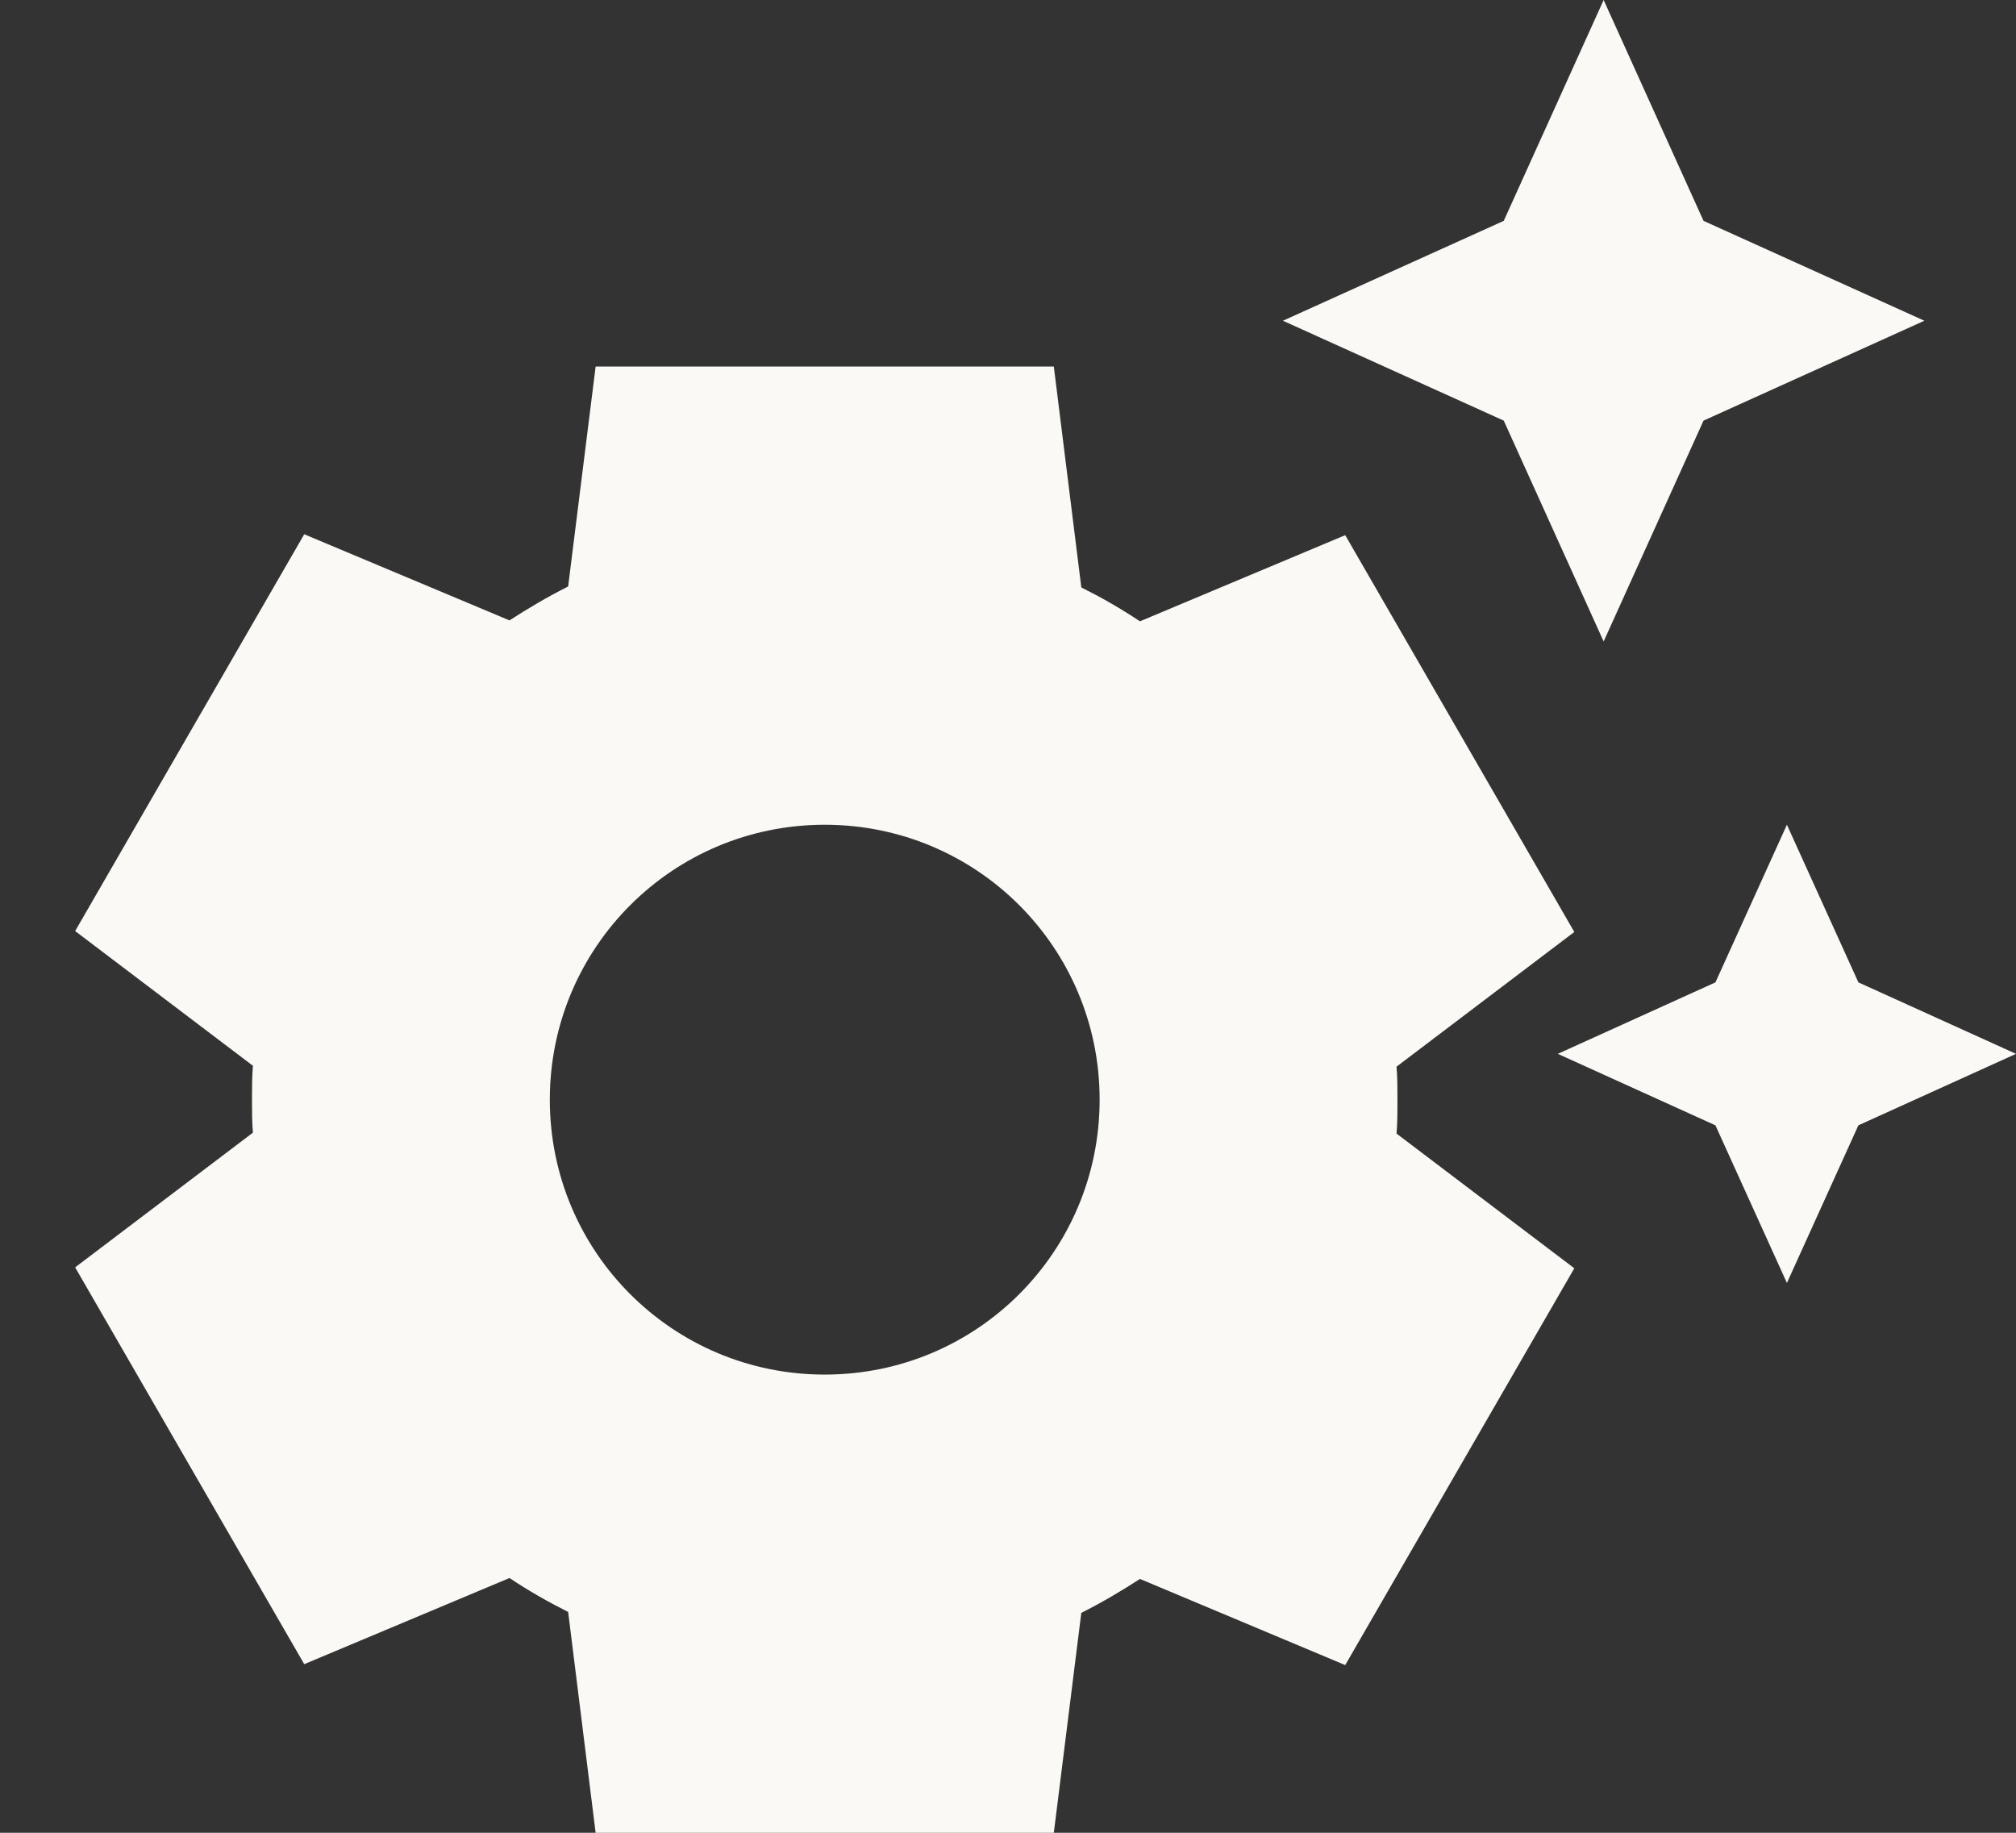 <svg width="22" height="20" viewBox="0 0 22 20" fill="none" xmlns="http://www.w3.org/2000/svg">
<rect x="0" y="0" width="22" height="20" fill="#333333" stroke="none"/>
<path d="M16.41 4.59L14 3.5L16.41 2.41L17.5 0L18.59 2.41L21 3.5L18.59 4.59L17.5 7L16.41 4.59ZM20.28 10.72L19.5 9L18.72 10.72L17 11.5L18.72 12.28L19.5 14L20.28 12.28L22 11.5L20.28 10.72ZM15.24 12.37L17.18 13.84L14.68 18.17L12.44 17.23C12.24 17.36 12.02 17.49 11.8 17.6L11.5 20H6.5L6.2 17.59C5.98 17.48 5.77 17.36 5.56 17.22L3.32 18.16L0.82 13.83L2.76 12.36C2.75 12.25 2.75 12.12 2.75 12C2.75 11.88 2.75 11.75 2.76 11.63L0.82 10.16L3.32 5.83L5.56 6.77C5.76 6.64 5.98 6.51 6.2 6.4L6.5 4H11.5L11.8 6.41C12.02 6.52 12.23 6.64 12.44 6.78L14.68 5.84L17.18 10.17L15.24 11.64C15.25 11.76 15.25 11.88 15.25 12.01C15.25 12.14 15.25 12.25 15.24 12.37ZM12 12C12 10.34 10.66 9 9 9C7.34 9 6 10.34 6 12C6 13.66 7.34 15 9 15C10.66 15 12 13.66 12 12Z" fill="#FBF9F6"/>
</svg>
